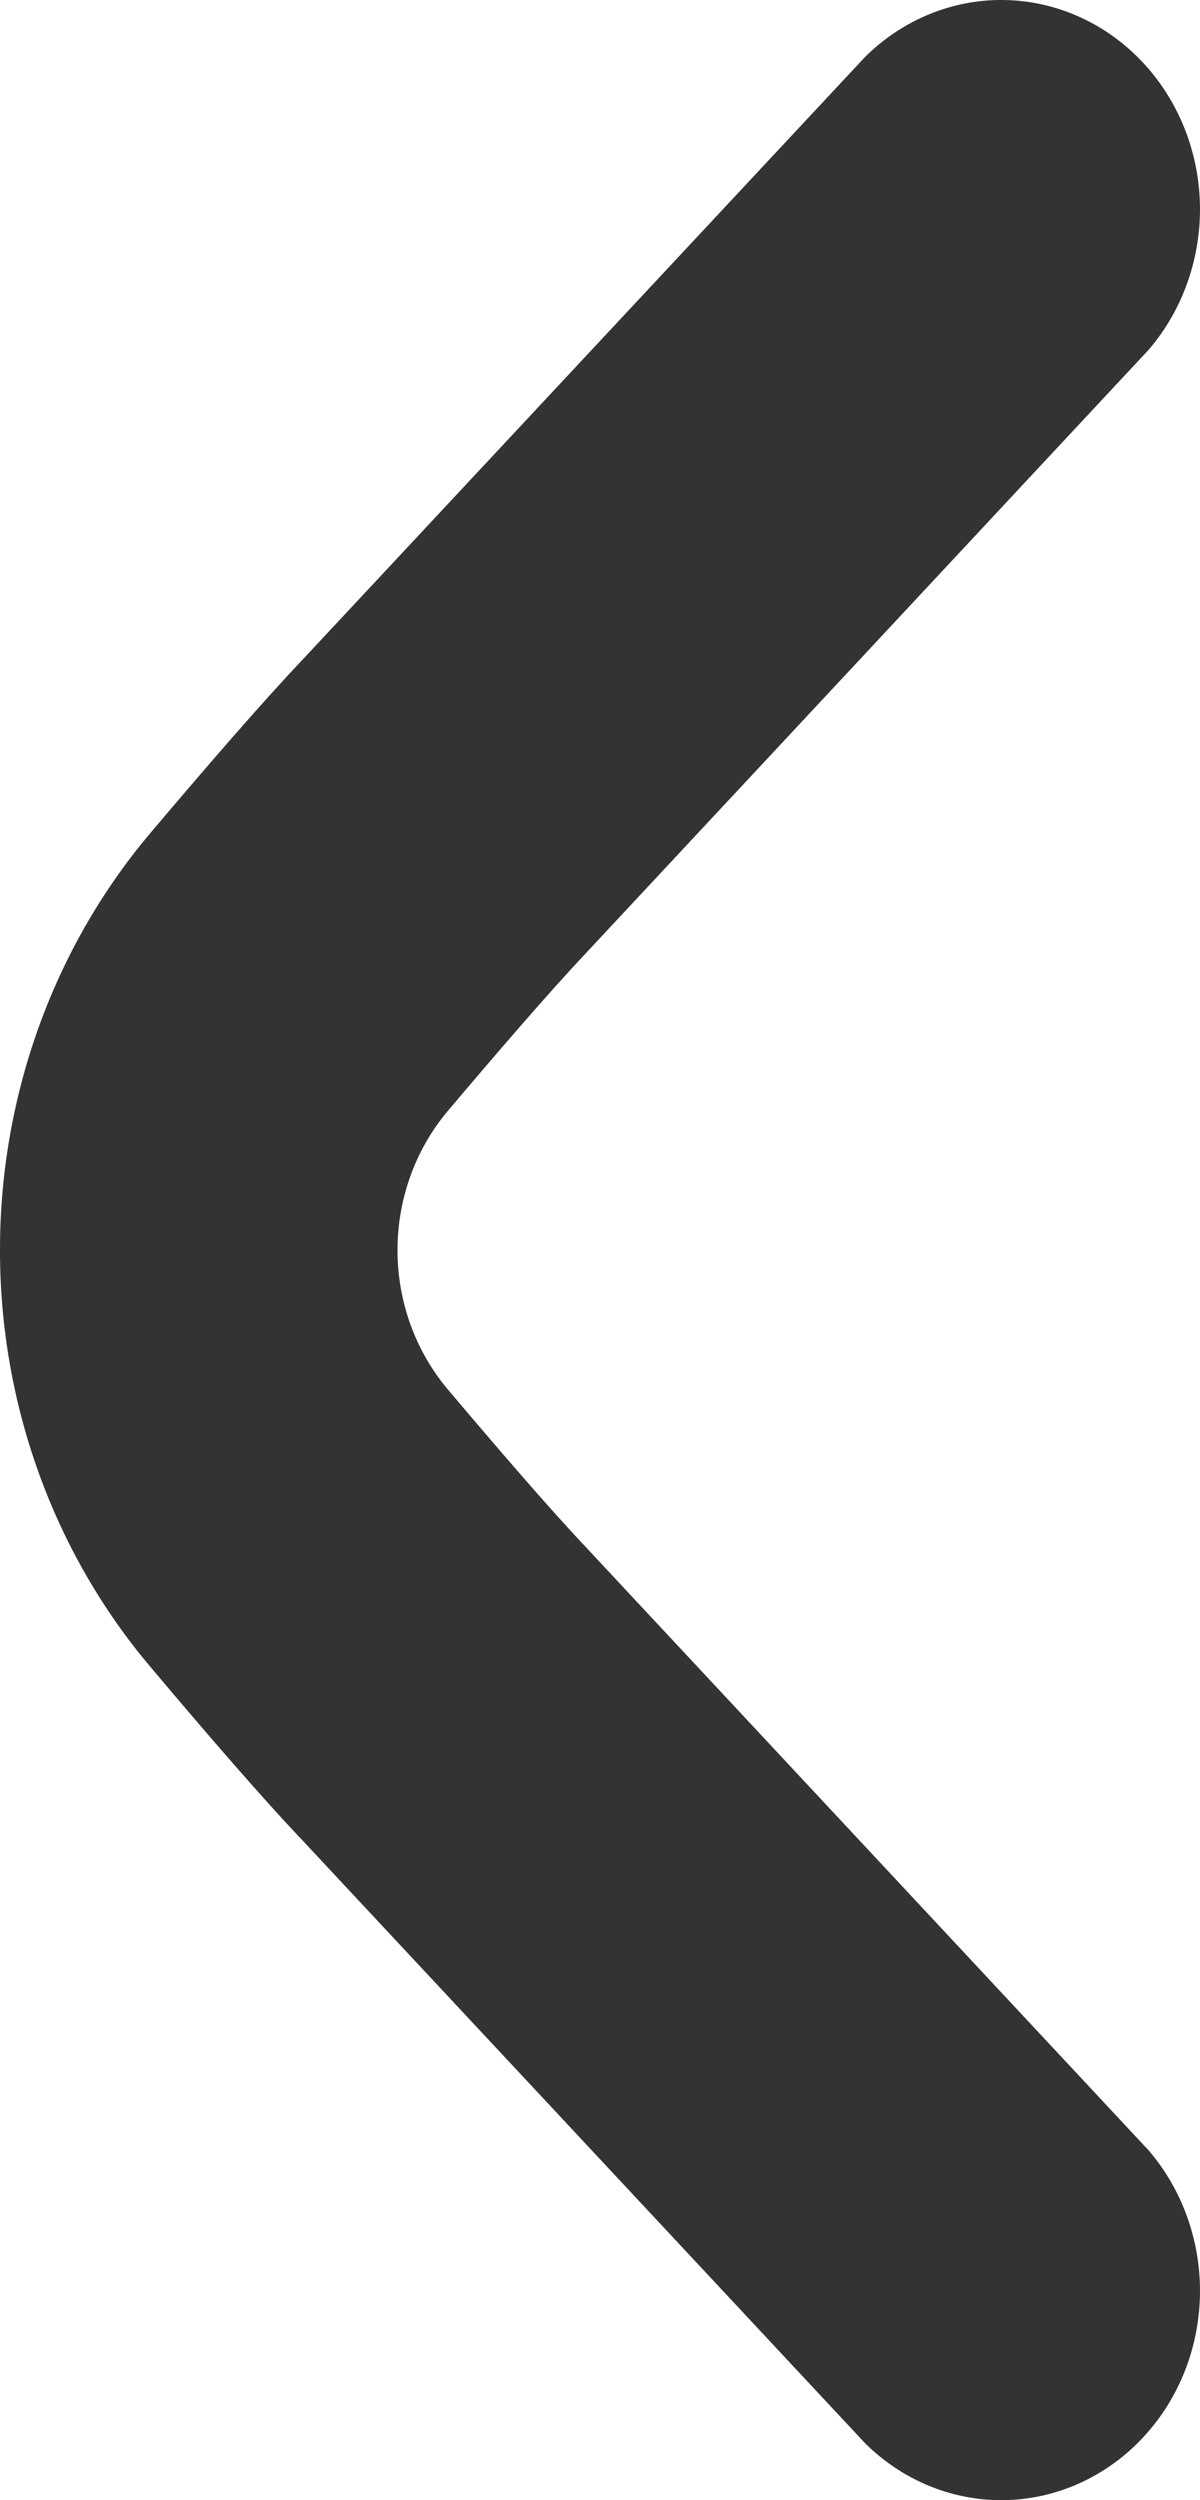 <svg width="12" height="25" viewBox="0 0 12 25" fill="none" xmlns="http://www.w3.org/2000/svg">
<path d="M3.13425e-06 12.5C-0.001 10.968 0.53 9.488 1.495 8.34C2.073 7.656 2.635 7.007 3.039 6.582L8.652 0.568C9.026 0.198 9.521 -0.006 10.034 0C10.547 0.006 11.039 0.221 11.405 0.6C11.771 0.978 11.984 1.492 11.999 2.032C12.014 2.572 11.83 3.098 11.486 3.498L5.863 9.527C5.491 9.921 4.987 10.507 4.472 11.116C4.152 11.499 3.975 11.991 3.975 12.501C3.975 13.011 4.152 13.503 4.472 13.886C4.985 14.493 5.489 15.079 5.849 15.46L11.486 21.502C11.83 21.902 12.014 22.428 11.999 22.968C11.984 23.509 11.771 24.022 11.405 24.4C11.039 24.779 10.547 24.994 10.034 25C9.521 25.006 9.026 24.802 8.652 24.432L3.029 18.407C2.631 17.989 2.075 17.346 1.501 16.664C0.533 15.517 -0.001 14.035 3.13425e-06 12.5Z" fill="black" fill-opacity="0.8"/>
</svg>
